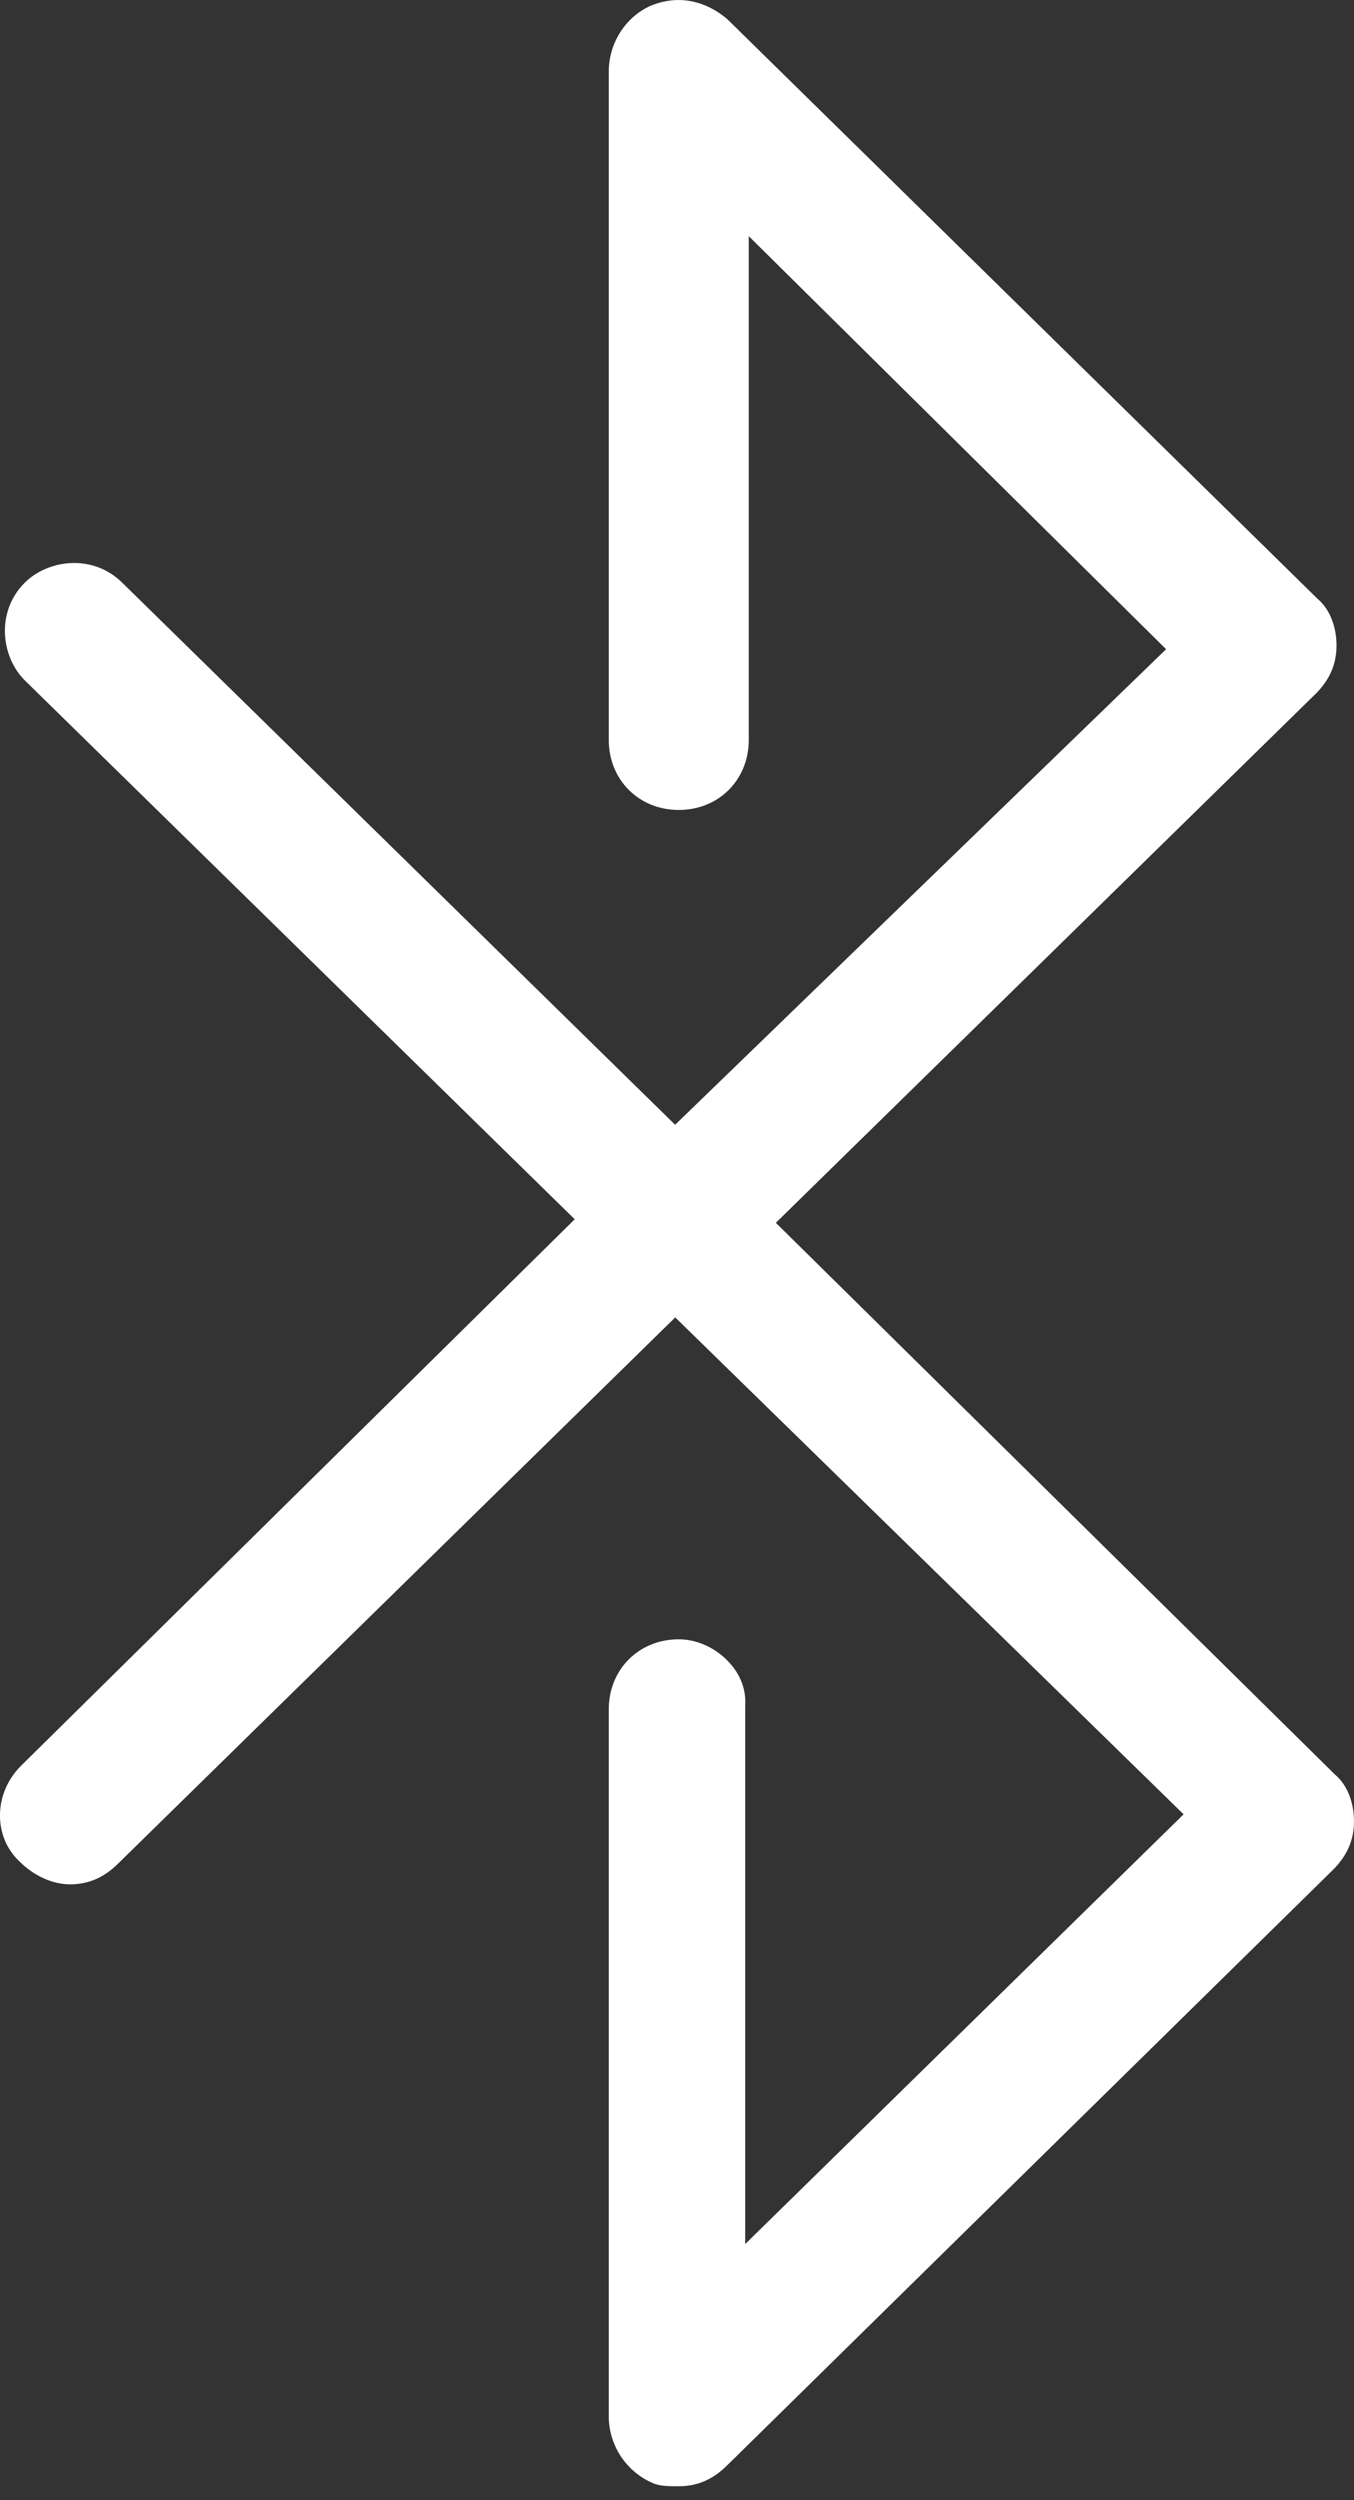 <?xml version="1.0" encoding="UTF-8"?>
<svg width="13px" height="24px" viewBox="0 0 13 24" version="1.1" xmlns="http://www.w3.org/2000/svg" xmlns:xlink="http://www.w3.org/1999/xlink">
    <rect x="0" y="0" width="13" height="24" fill="#333333" stroke="none"/>
    <g id="Design" stroke="none" stroke-width="1" fill="none" fill-rule="evenodd">
        <g id="AmpliFi-New-Home-Specifications" transform="translate(-40, -2379)" fill="#FFFFFF">
            <g id="SLIDER-SECTION" transform="translate(0, 2100)">
                <g id="Group-15" transform="translate(35, 230)">
                    <path d="M12.449,60.738 L17.63,55.662 C17.767,55.525 17.832,55.376 17.832,55.196 C17.832,55.011 17.764,54.844 17.651,54.749 L11.987,49.188 C11.868,49.083 11.595,48.91 11.243,49.057 C11.005,49.165 10.845,49.414 10.845,49.687 L10.845,56.103 C10.845,56.486 11.134,56.775 11.517,56.775 C11.9,56.775 12.189,56.486 12.189,56.103 L12.189,51.267 L16.196,55.232 L11.482,59.797 L6.176,54.596 C5.894,54.314 5.463,54.369 5.237,54.594 C4.958,54.874 5.011,55.304 5.237,55.53 L10.518,60.704 L5.202,65.95 C5.068,66.084 4.996,66.259 5,66.443 C5.004,66.61 5.072,66.763 5.193,66.874 C5.33,67.01 5.509,67.088 5.672,67.088 C5.851,67.088 6.001,67.023 6.14,66.883 L11.483,61.646 L16.364,66.416 L12.155,70.541 L12.155,65.374 C12.165,65.216 12.107,65.07 11.996,64.953 C11.87,64.817 11.69,64.736 11.517,64.736 C11.134,64.736 10.845,65.025 10.845,65.408 L10.845,72.194 C10.845,72.467 11.005,72.716 11.253,72.829 C11.324,72.864 11.396,72.866 11.517,72.866 C11.697,72.866 11.846,72.801 11.985,72.662 L17.798,66.949 C17.935,66.812 18,66.663 18,66.483 C18,66.298 17.932,66.13 17.819,66.036 L12.449,60.738 Z" id="Fill-1"></path>
                </g>
            </g>
        </g>
    </g>
</svg>
